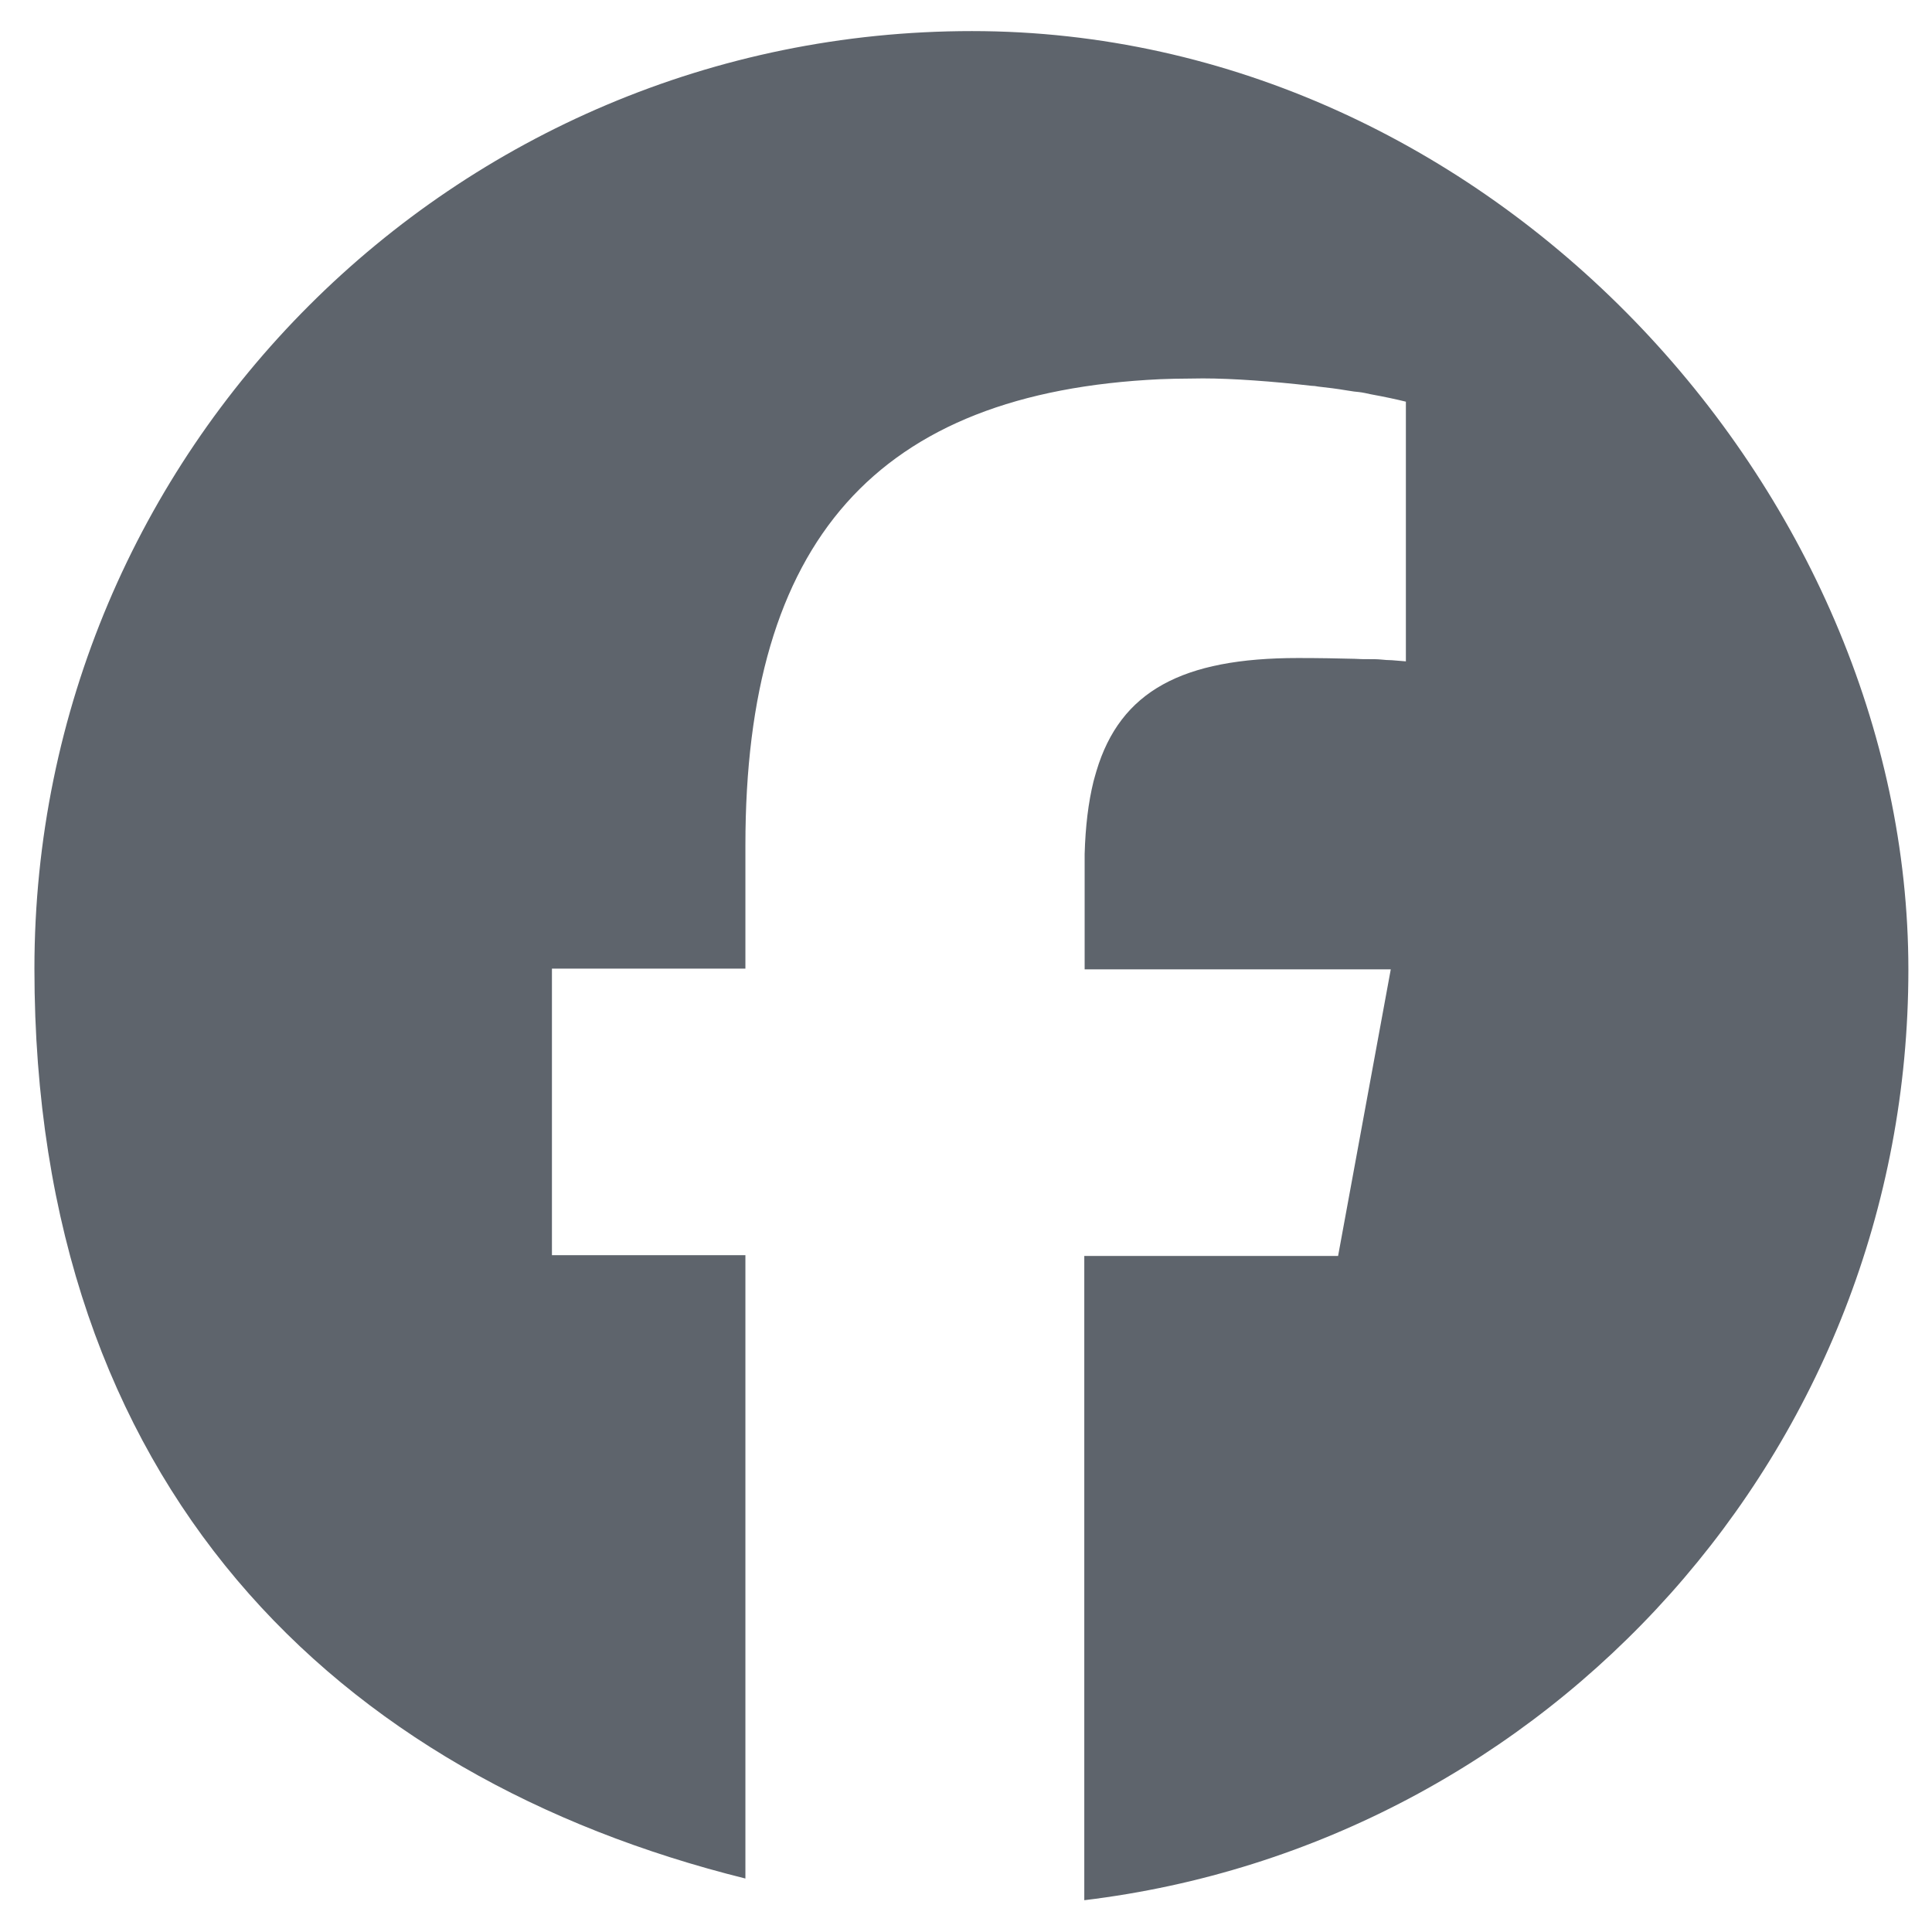 <svg width="22" height="22" viewBox="0 0 22 22" fill="none" xmlns="http://www.w3.org/2000/svg">
<path d="M11.068 0.354C5.17 0.354 0.392 5.131 0.392 11.03C0.392 16.927 3.84 20.237 8.488 21.391V14.293H6.285V11.03H8.488V9.624C8.488 6.159 9.981 4.469 13.211 4.318C13.266 4.318 13.316 4.313 13.37 4.313C13.48 4.313 13.589 4.309 13.698 4.309C14.037 4.309 14.499 4.343 14.931 4.393C14.956 4.393 14.986 4.397 15.011 4.402C15.12 4.414 15.225 4.427 15.325 4.444C15.426 4.46 15.426 4.46 15.472 4.464C15.518 4.469 15.569 4.481 15.611 4.49C15.77 4.519 15.904 4.548 16.009 4.574V7.531C15.963 7.527 15.908 7.523 15.85 7.518C15.808 7.518 15.766 7.514 15.724 7.51C15.682 7.506 15.632 7.506 15.581 7.506C15.531 7.506 15.48 7.506 15.426 7.502C15.237 7.497 15.019 7.493 14.78 7.493C13.467 7.493 12.758 7.867 12.485 8.781C12.473 8.819 12.464 8.857 12.452 8.898C12.393 9.138 12.36 9.41 12.351 9.725C12.351 9.775 12.351 9.83 12.351 9.884V11.038H15.837L15.237 14.302H12.347V21.638C17.633 21.001 21.731 16.5 21.731 11.042C21.731 5.585 16.965 0.354 11.068 0.354Z" fill="#5E646C"/>
</svg>

